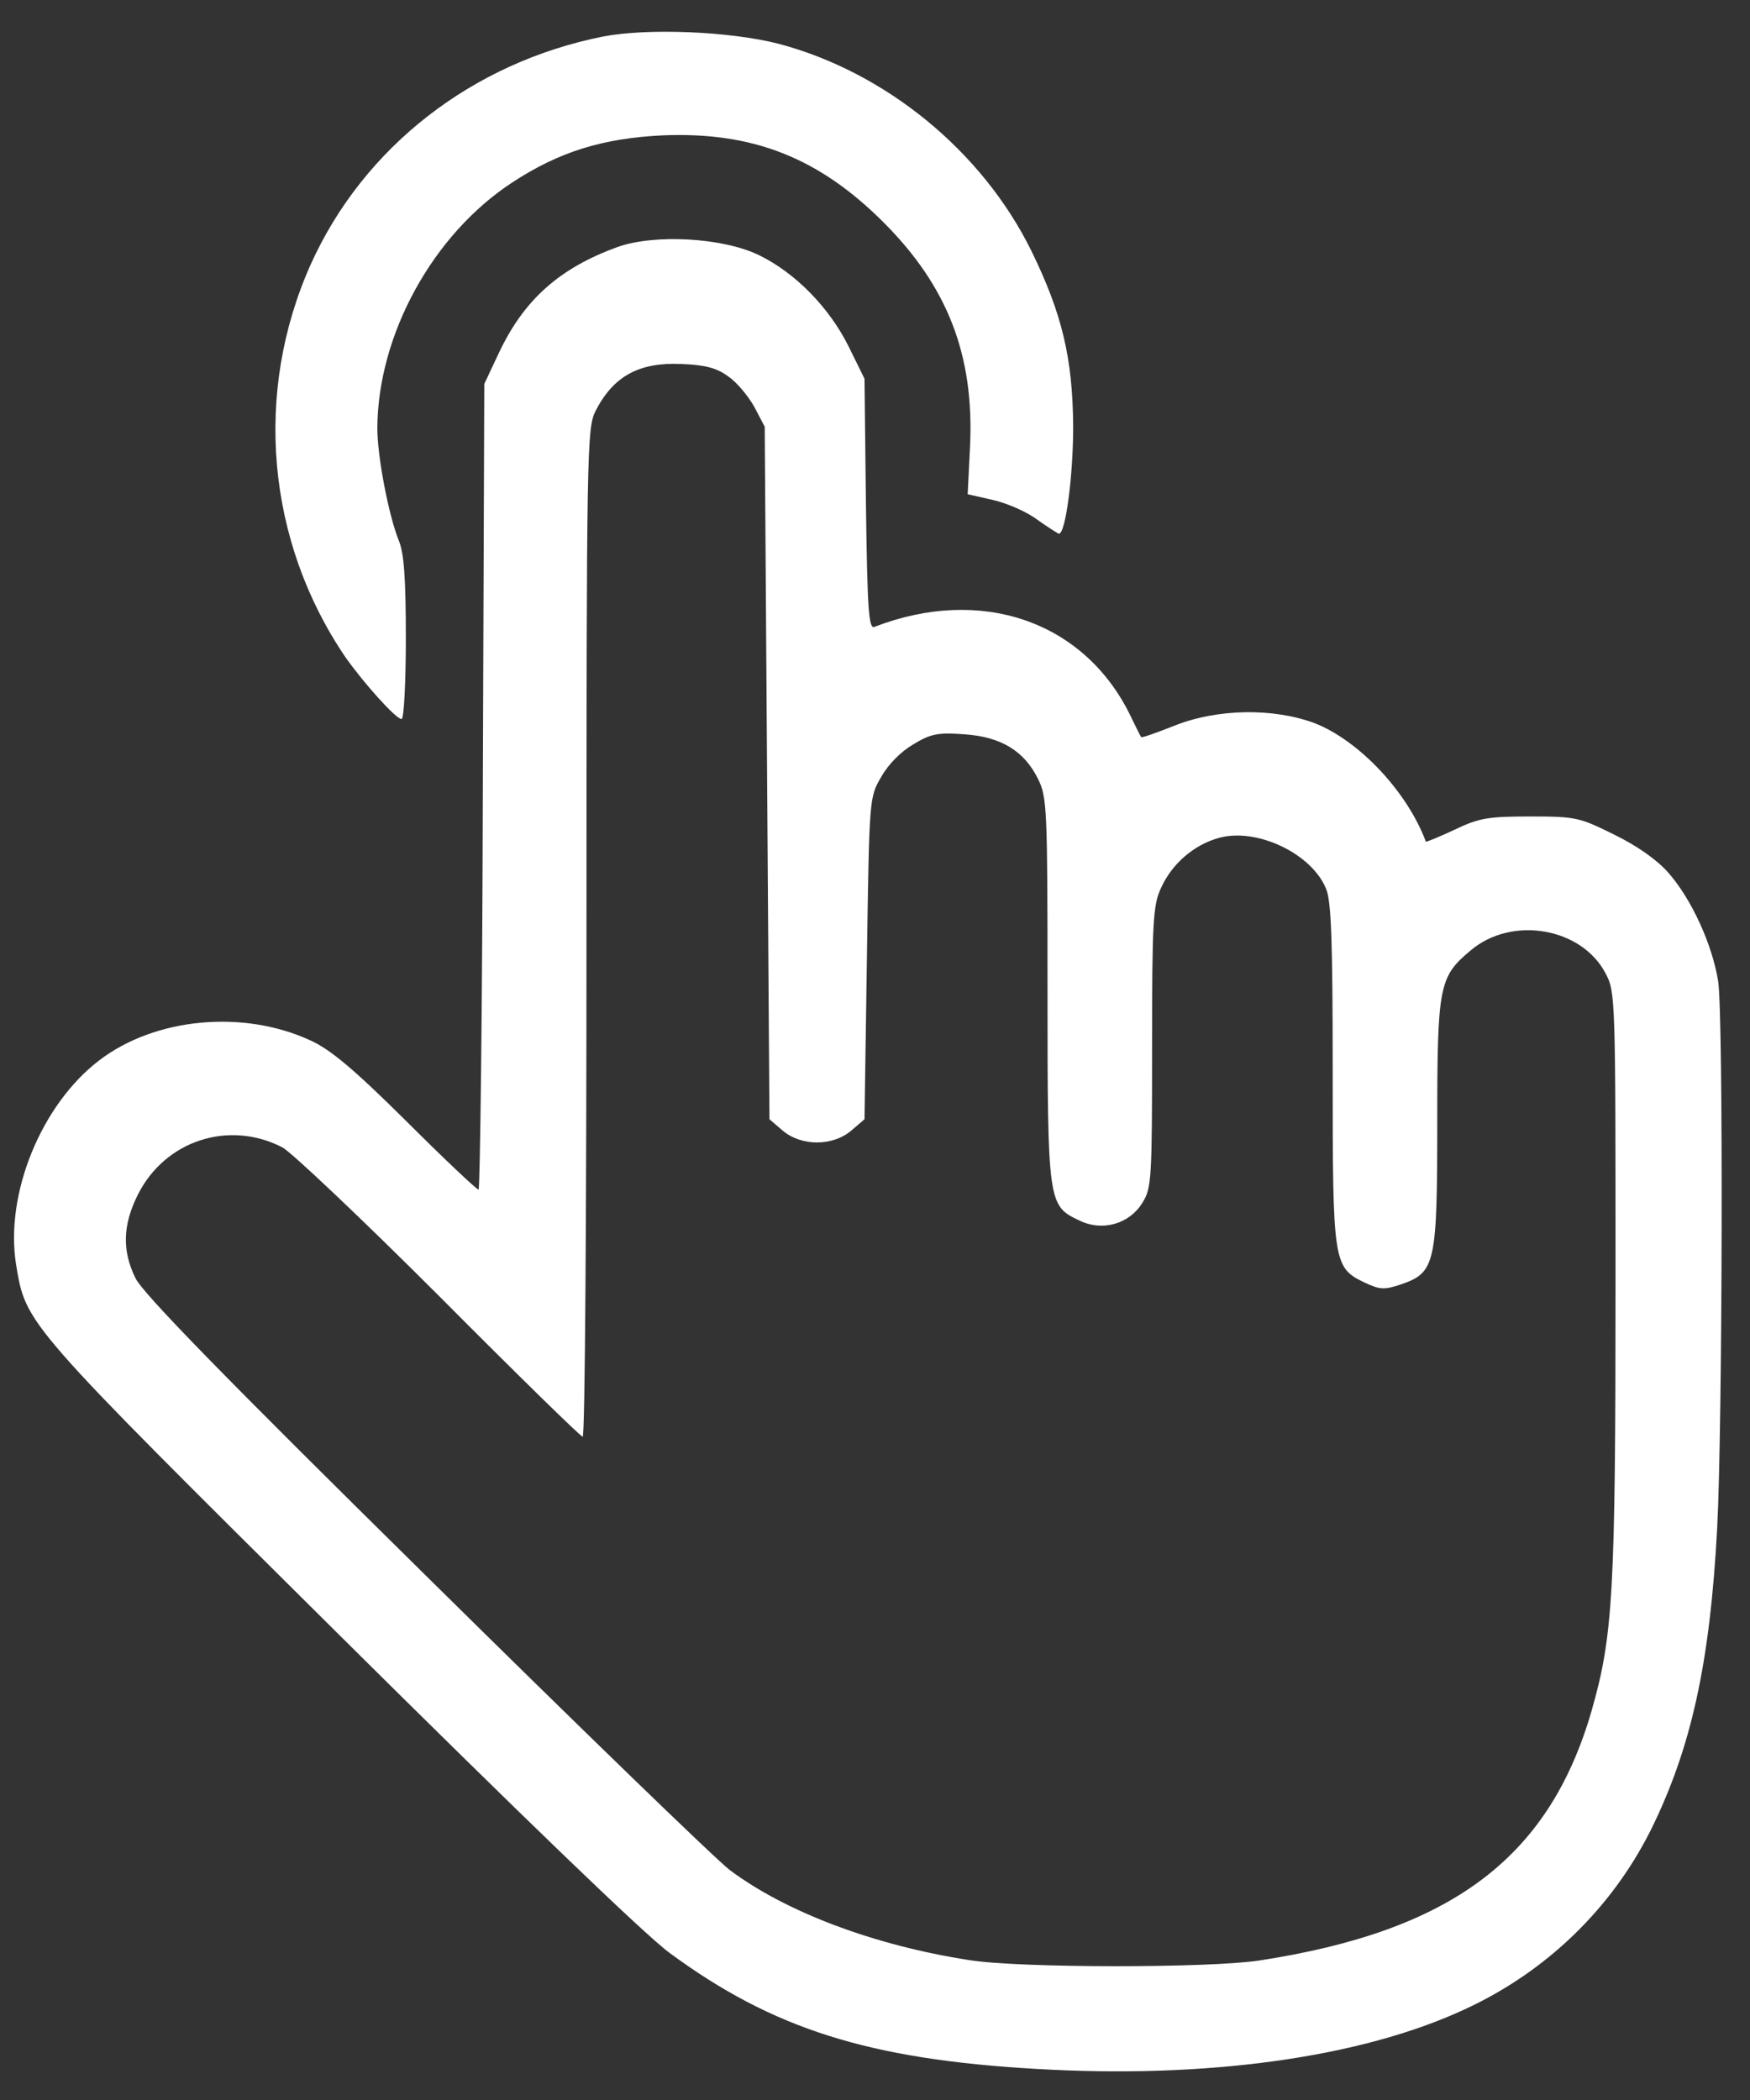 <svg width="45" height="54" viewBox="0 0 45 54" fill="none" xmlns="http://www.w3.org/2000/svg">
<rect x="0" y="0" width="45" height="54" fill="#333333" stroke="none"/>
<g clip-path="url(#clip0_545_100638)">
<path d="M15.509 0.939C12.135 1.611 9.349 3.787 7.992 6.794C6.513 10.094 6.855 13.919 8.884 16.901C9.349 17.561 10.18 18.49 10.326 18.49C10.387 18.49 10.436 17.549 10.436 16.413C10.436 14.848 10.387 14.213 10.253 13.895C9.996 13.259 9.703 11.744 9.703 11.01C9.715 8.602 11.133 6.024 13.174 4.691C14.384 3.897 15.509 3.555 17.036 3.481C19.359 3.384 21.058 4.056 22.72 5.718C24.37 7.368 25.054 9.14 24.944 11.475L24.883 12.709L25.531 12.856C25.898 12.941 26.411 13.161 26.68 13.369C26.961 13.565 27.205 13.724 27.23 13.724C27.401 13.724 27.596 12.232 27.596 10.974C27.584 9.189 27.303 8.052 26.521 6.451C25.25 3.872 22.756 1.844 20.006 1.122C18.76 0.805 16.657 0.719 15.509 0.939Z" fill="white"/>
<path d="M15.875 6.353C14.396 6.891 13.479 7.698 12.832 9.067L12.453 9.873L12.416 20.225C12.404 25.933 12.343 30.59 12.306 30.59C12.257 30.59 11.414 29.795 10.436 28.818C9.092 27.485 8.493 26.984 7.979 26.752C6.256 25.958 3.995 26.165 2.553 27.265C1.062 28.402 0.121 30.7 0.414 32.521C0.671 34.061 0.597 33.975 8.7 42.018C13.406 46.687 16.584 49.754 17.219 50.219C19.872 52.174 22.353 52.956 26.655 53.201C31.043 53.458 34.99 52.908 37.655 51.673C39.757 50.708 41.432 49.082 42.446 47.065C43.485 44.963 43.974 42.775 44.157 39.268C44.292 36.701 44.316 26.141 44.182 25.236C44.035 24.308 43.509 23.134 42.898 22.438C42.605 22.108 42.104 21.753 41.505 21.46C40.613 21.02 40.527 20.995 39.354 20.995C38.266 20.995 38.034 21.032 37.398 21.338C37.007 21.521 36.677 21.655 36.665 21.643C36.188 20.36 34.954 19.052 33.817 18.6C32.742 18.197 31.299 18.221 30.199 18.661C29.735 18.844 29.356 18.979 29.344 18.954C29.332 18.942 29.185 18.649 29.026 18.319C27.828 15.96 25.213 15.068 22.487 16.119C22.34 16.18 22.304 15.728 22.267 12.965L22.23 9.739L21.827 8.92C21.326 7.905 20.446 7.013 19.517 6.561C18.588 6.109 16.828 6.011 15.875 6.353ZM18.723 9.678C18.943 9.824 19.236 10.179 19.395 10.46L19.664 10.973L19.725 19.871L19.786 28.781L20.128 29.074C20.605 29.478 21.412 29.478 21.888 29.074L22.23 28.781L22.292 24.638C22.353 20.506 22.353 20.506 22.658 19.981C22.842 19.651 23.172 19.321 23.489 19.138C23.929 18.869 24.125 18.832 24.785 18.881C25.738 18.942 26.337 19.309 26.692 20.03C26.924 20.494 26.936 20.788 26.936 25.444C26.936 30.956 26.948 31.005 27.755 31.384C28.354 31.678 29.05 31.47 29.381 30.92C29.613 30.553 29.625 30.284 29.625 26.923C29.625 23.684 29.649 23.269 29.857 22.829C30.138 22.205 30.713 21.716 31.348 21.545C32.314 21.276 33.732 21.949 34.098 22.853C34.233 23.159 34.269 24.198 34.269 27.608C34.269 32.496 34.282 32.594 35.1 32.985C35.492 33.169 35.602 33.169 36.042 33.022C36.909 32.717 36.958 32.496 36.958 28.842C36.958 25.346 37.007 25.114 37.814 24.442C38.877 23.538 40.674 23.855 41.285 25.029C41.542 25.505 41.542 25.652 41.542 32.973C41.542 41.003 41.48 42.066 40.918 44.022C39.818 47.786 37.313 49.657 32.375 50.414C31.079 50.61 26.191 50.61 24.919 50.402C22.475 50.023 20.214 49.168 18.772 48.092C18.417 47.823 14.897 44.413 10.937 40.502C5.84 35.479 3.653 33.242 3.482 32.863C3.139 32.166 3.152 31.506 3.543 30.724C4.239 29.331 5.877 28.793 7.258 29.502C7.49 29.624 9.312 31.348 11.292 33.328C13.272 35.32 14.934 36.945 14.983 36.945C15.044 36.945 15.081 31.115 15.081 23.99C15.081 11.511 15.093 11.01 15.313 10.57C15.777 9.665 16.437 9.311 17.525 9.36C18.124 9.384 18.429 9.458 18.723 9.678Z" fill="white"/>
</g>
<defs>
<clipPath id="clip0_545_100638">
<rect width="44" height="52.556" fill="white" transform="translate(0.292 0.768)"/>
</clipPath>
</defs>
</svg>
